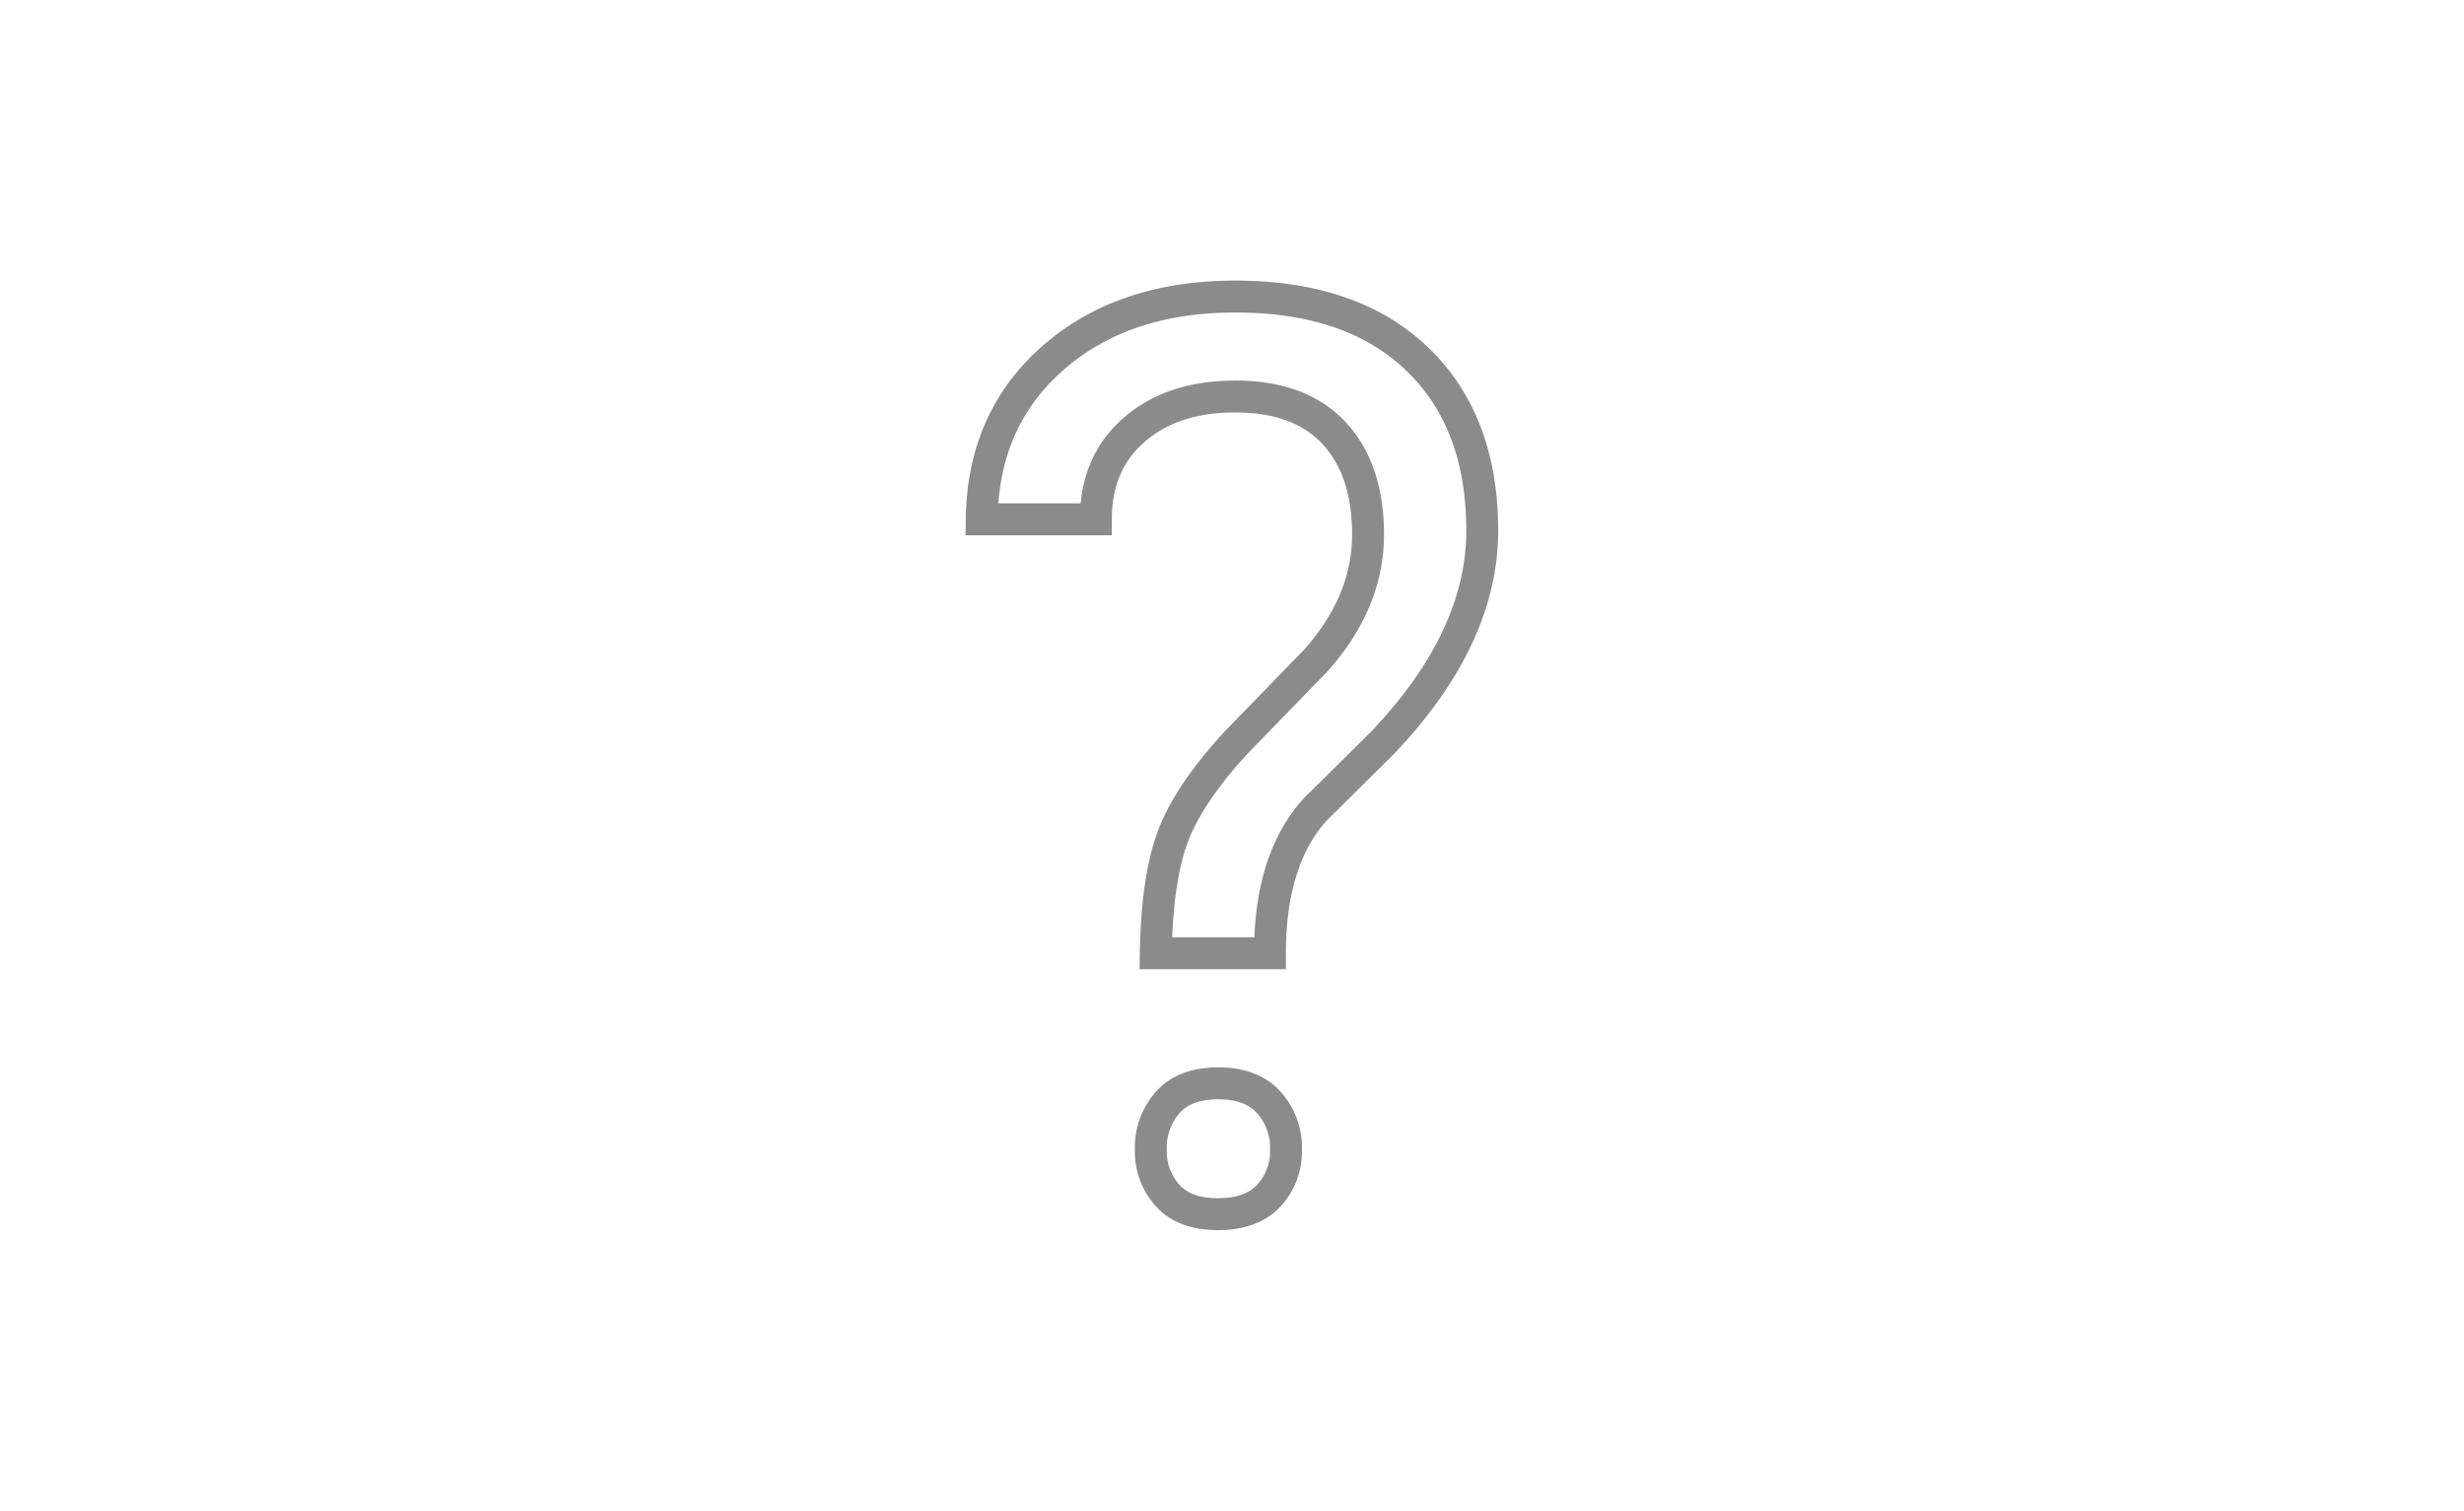 <svg id="Capa_1" data-name="Capa 1" xmlns="http://www.w3.org/2000/svg" viewBox="0 0 617.78 378.78"><defs><style>.cls-1{fill:none;stroke:#8b8b8b;stroke-width:8px;}</style></defs><path class="cls-1" d="M289.78,239q.3-18.37,4.18-29t15.78-23.64L330,165.49q13-14.66,13-31.49,0-16.22-8.51-25.4t-24.76-9.19q-15.78,0-25.38,8.36t-9.59,22.43H246.14q.31-25.06,17.87-40.46t45.73-15.39Q339,74.35,355.31,90t16.32,43q0,27-25.07,53.3L329.7,203q-11.29,12.53-11.29,36Zm-1.24,49.16a17.06,17.06,0,0,1,4.26-11.8q4.24-4.75,12.61-4.76t12.68,4.76a16.89,16.89,0,0,1,4.34,11.8,16.31,16.31,0,0,1-4.34,11.63q-4.32,4.6-12.68,4.61t-12.61-4.61A16.47,16.47,0,0,1,288.54,288.19Z"/></svg>